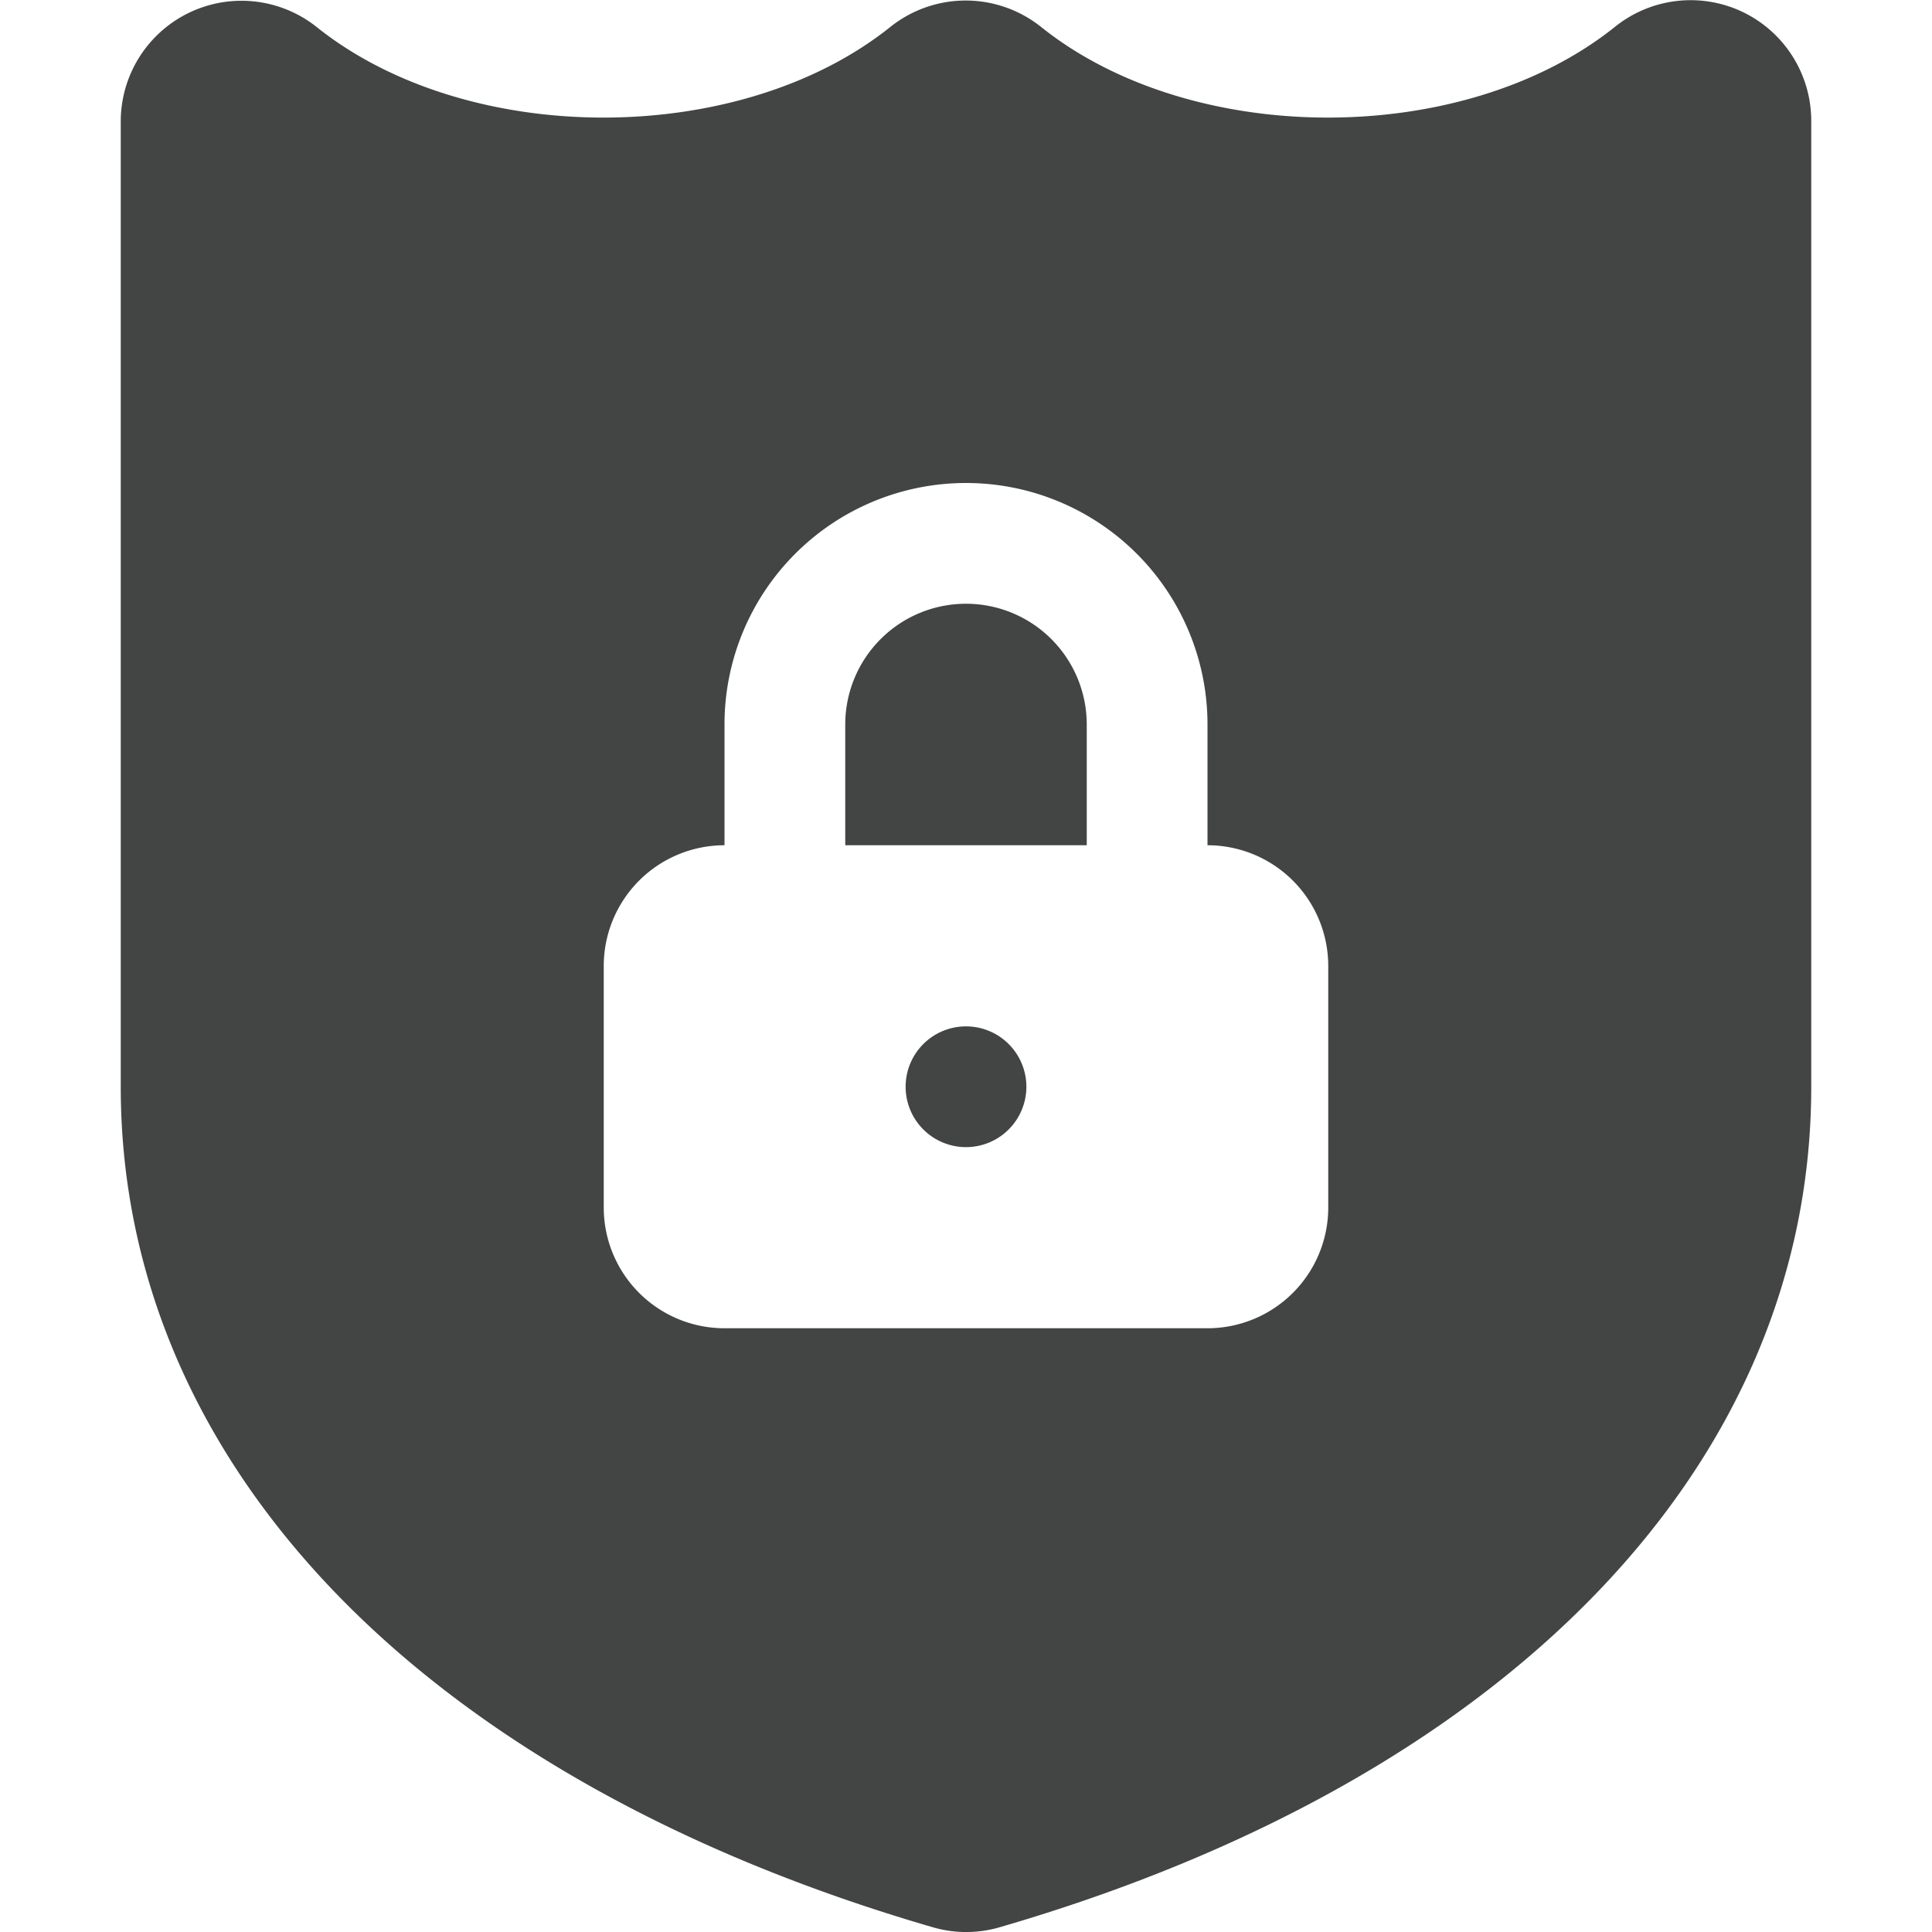 <svg xmlns="http://www.w3.org/2000/svg" viewBox="0 0 128 128"><path d="M64,40a8,8,0,0,0-8,8v8H72V48A8,8,0,0,0,64,40Z" fill="#434444"/><path d="M115.45.79a8,8,0,0,0-8.47,1c-10,8-28,8-38,0a8,8,0,0,0-10,0c-10,8-28,8-38,0A8,8,0,0,0,8,8V72c0,25.07,20.11,45.89,53.78,55.68a7.91,7.91,0,0,0,4.47,0C99.91,117.89,120,97.08,120,72V8A8,8,0,0,0,115.45.79ZM88,80a8,8,0,0,1-8,8H48a8,8,0,0,1-8-8h0V64a8,8,0,0,1,8-8h0V48a16,16,0,1,1,32,0v8a8,8,0,0,1,8,8h0Z" fill="#434444"/><path d="M64,68a4,4,0,1,0,4,4,4,4,0,0,0-4-4Z" fill="#434444"/><rect width="128" height="128" fill="none"/></svg>